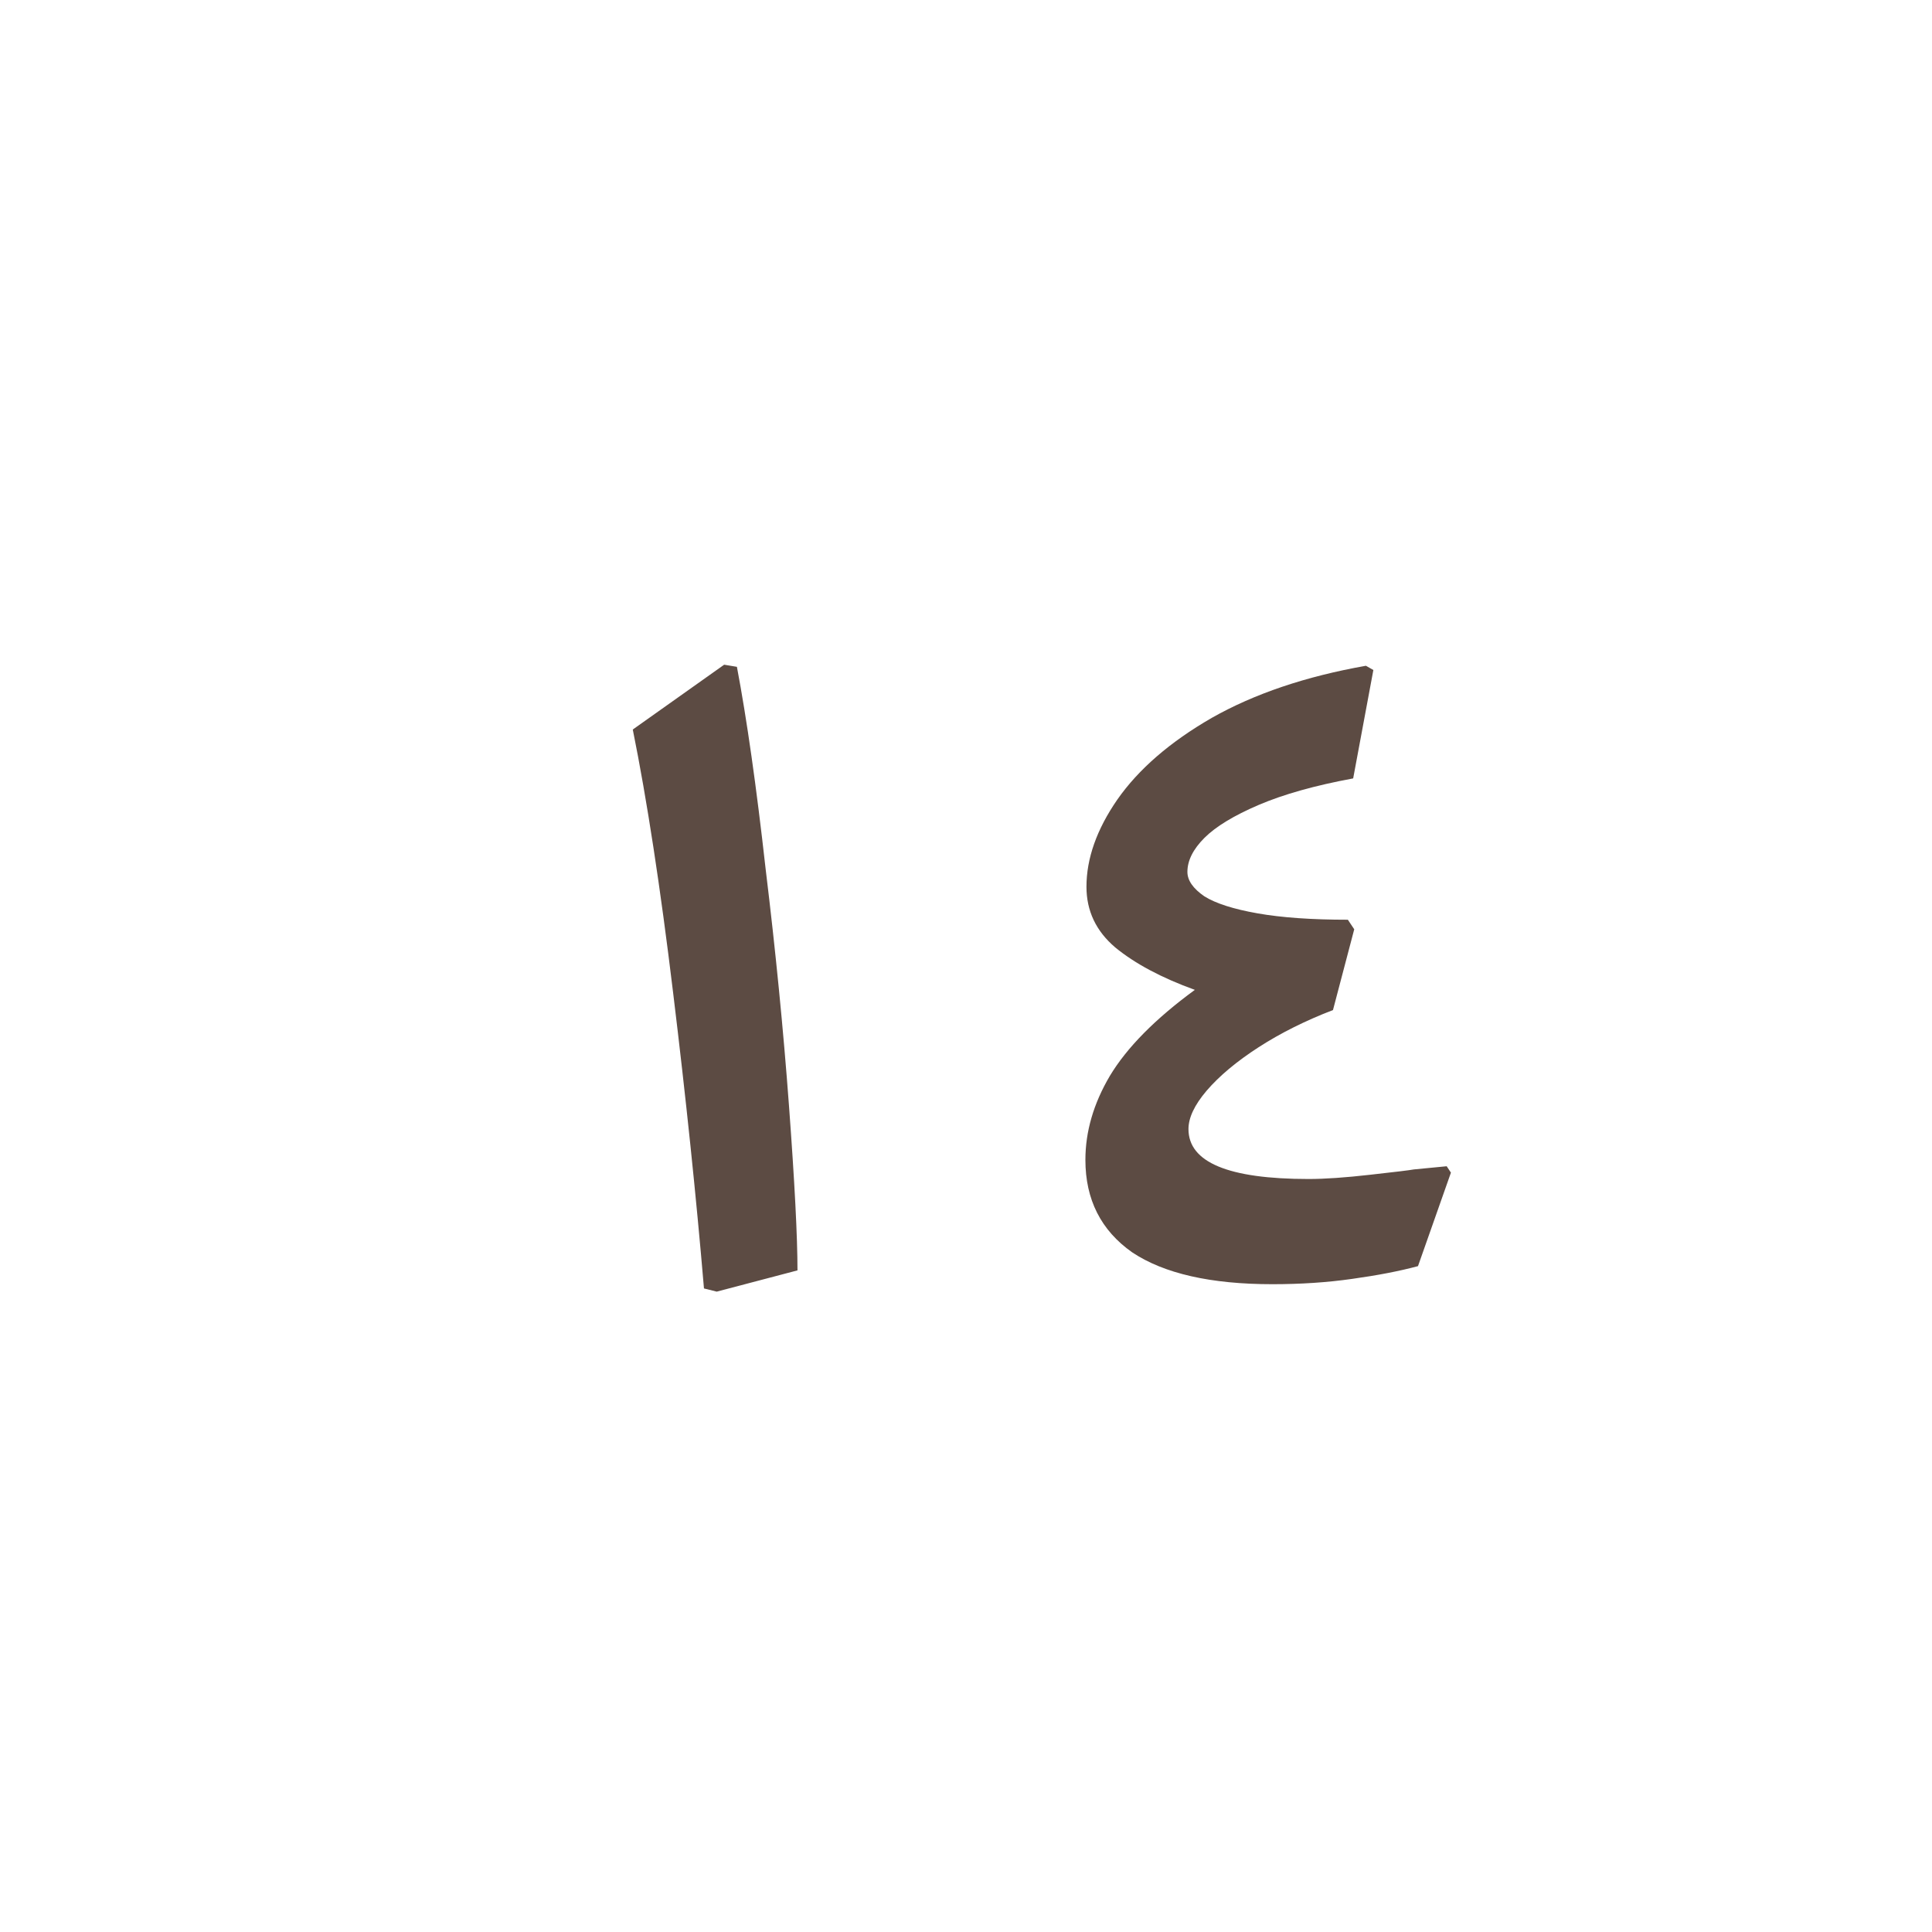 <svg width="80" height="80" viewBox="0 0 80 80" fill="none" xmlns="http://www.w3.org/2000/svg">
<rect width="80" height="80" fill="white"/>
<path d="M29.15 53.352C28.827 49.539 28.402 45.461 27.874 41.12C27.346 36.749 26.789 33.112 26.202 30.208L29.986 27.524L30.514 27.612C30.925 29.783 31.321 32.569 31.702 35.972C32.113 39.345 32.435 42.616 32.67 45.784C32.905 48.952 33.022 51.225 33.022 52.604L29.678 53.484L29.15 53.352ZM60.08 48.556L58.716 52.428C57.953 52.633 57.044 52.809 55.988 52.956C54.961 53.103 53.861 53.176 52.688 53.176C50.136 53.176 48.2 52.736 46.88 51.856C45.589 50.947 44.944 49.671 44.944 48.028C44.944 46.855 45.281 45.696 45.956 44.552C46.66 43.379 47.833 42.191 49.476 40.988C48.097 40.489 46.997 39.903 46.176 39.228C45.384 38.553 44.988 37.717 44.988 36.72C44.988 35.547 45.413 34.344 46.264 33.112C47.144 31.851 48.449 30.721 50.18 29.724C51.94 28.727 54.067 28.008 56.56 27.568L56.868 27.744L56.032 32.232C54.448 32.525 53.143 32.892 52.116 33.332C51.089 33.772 50.341 34.227 49.872 34.696C49.403 35.165 49.168 35.635 49.168 36.104C49.168 36.456 49.403 36.793 49.872 37.116C50.341 37.409 51.075 37.644 52.072 37.82C53.069 37.996 54.316 38.084 55.812 38.084L56.076 38.48L55.196 41.824C54.052 42.264 53.025 42.777 52.116 43.364C51.207 43.951 50.488 44.552 49.96 45.168C49.461 45.755 49.212 46.283 49.212 46.752C49.212 48.131 50.869 48.82 54.184 48.82C54.859 48.82 55.709 48.761 56.736 48.644C57.792 48.527 58.393 48.453 58.54 48.424L59.904 48.292L60.08 48.556Z" fill="#5C4B43"/>
</svg>
